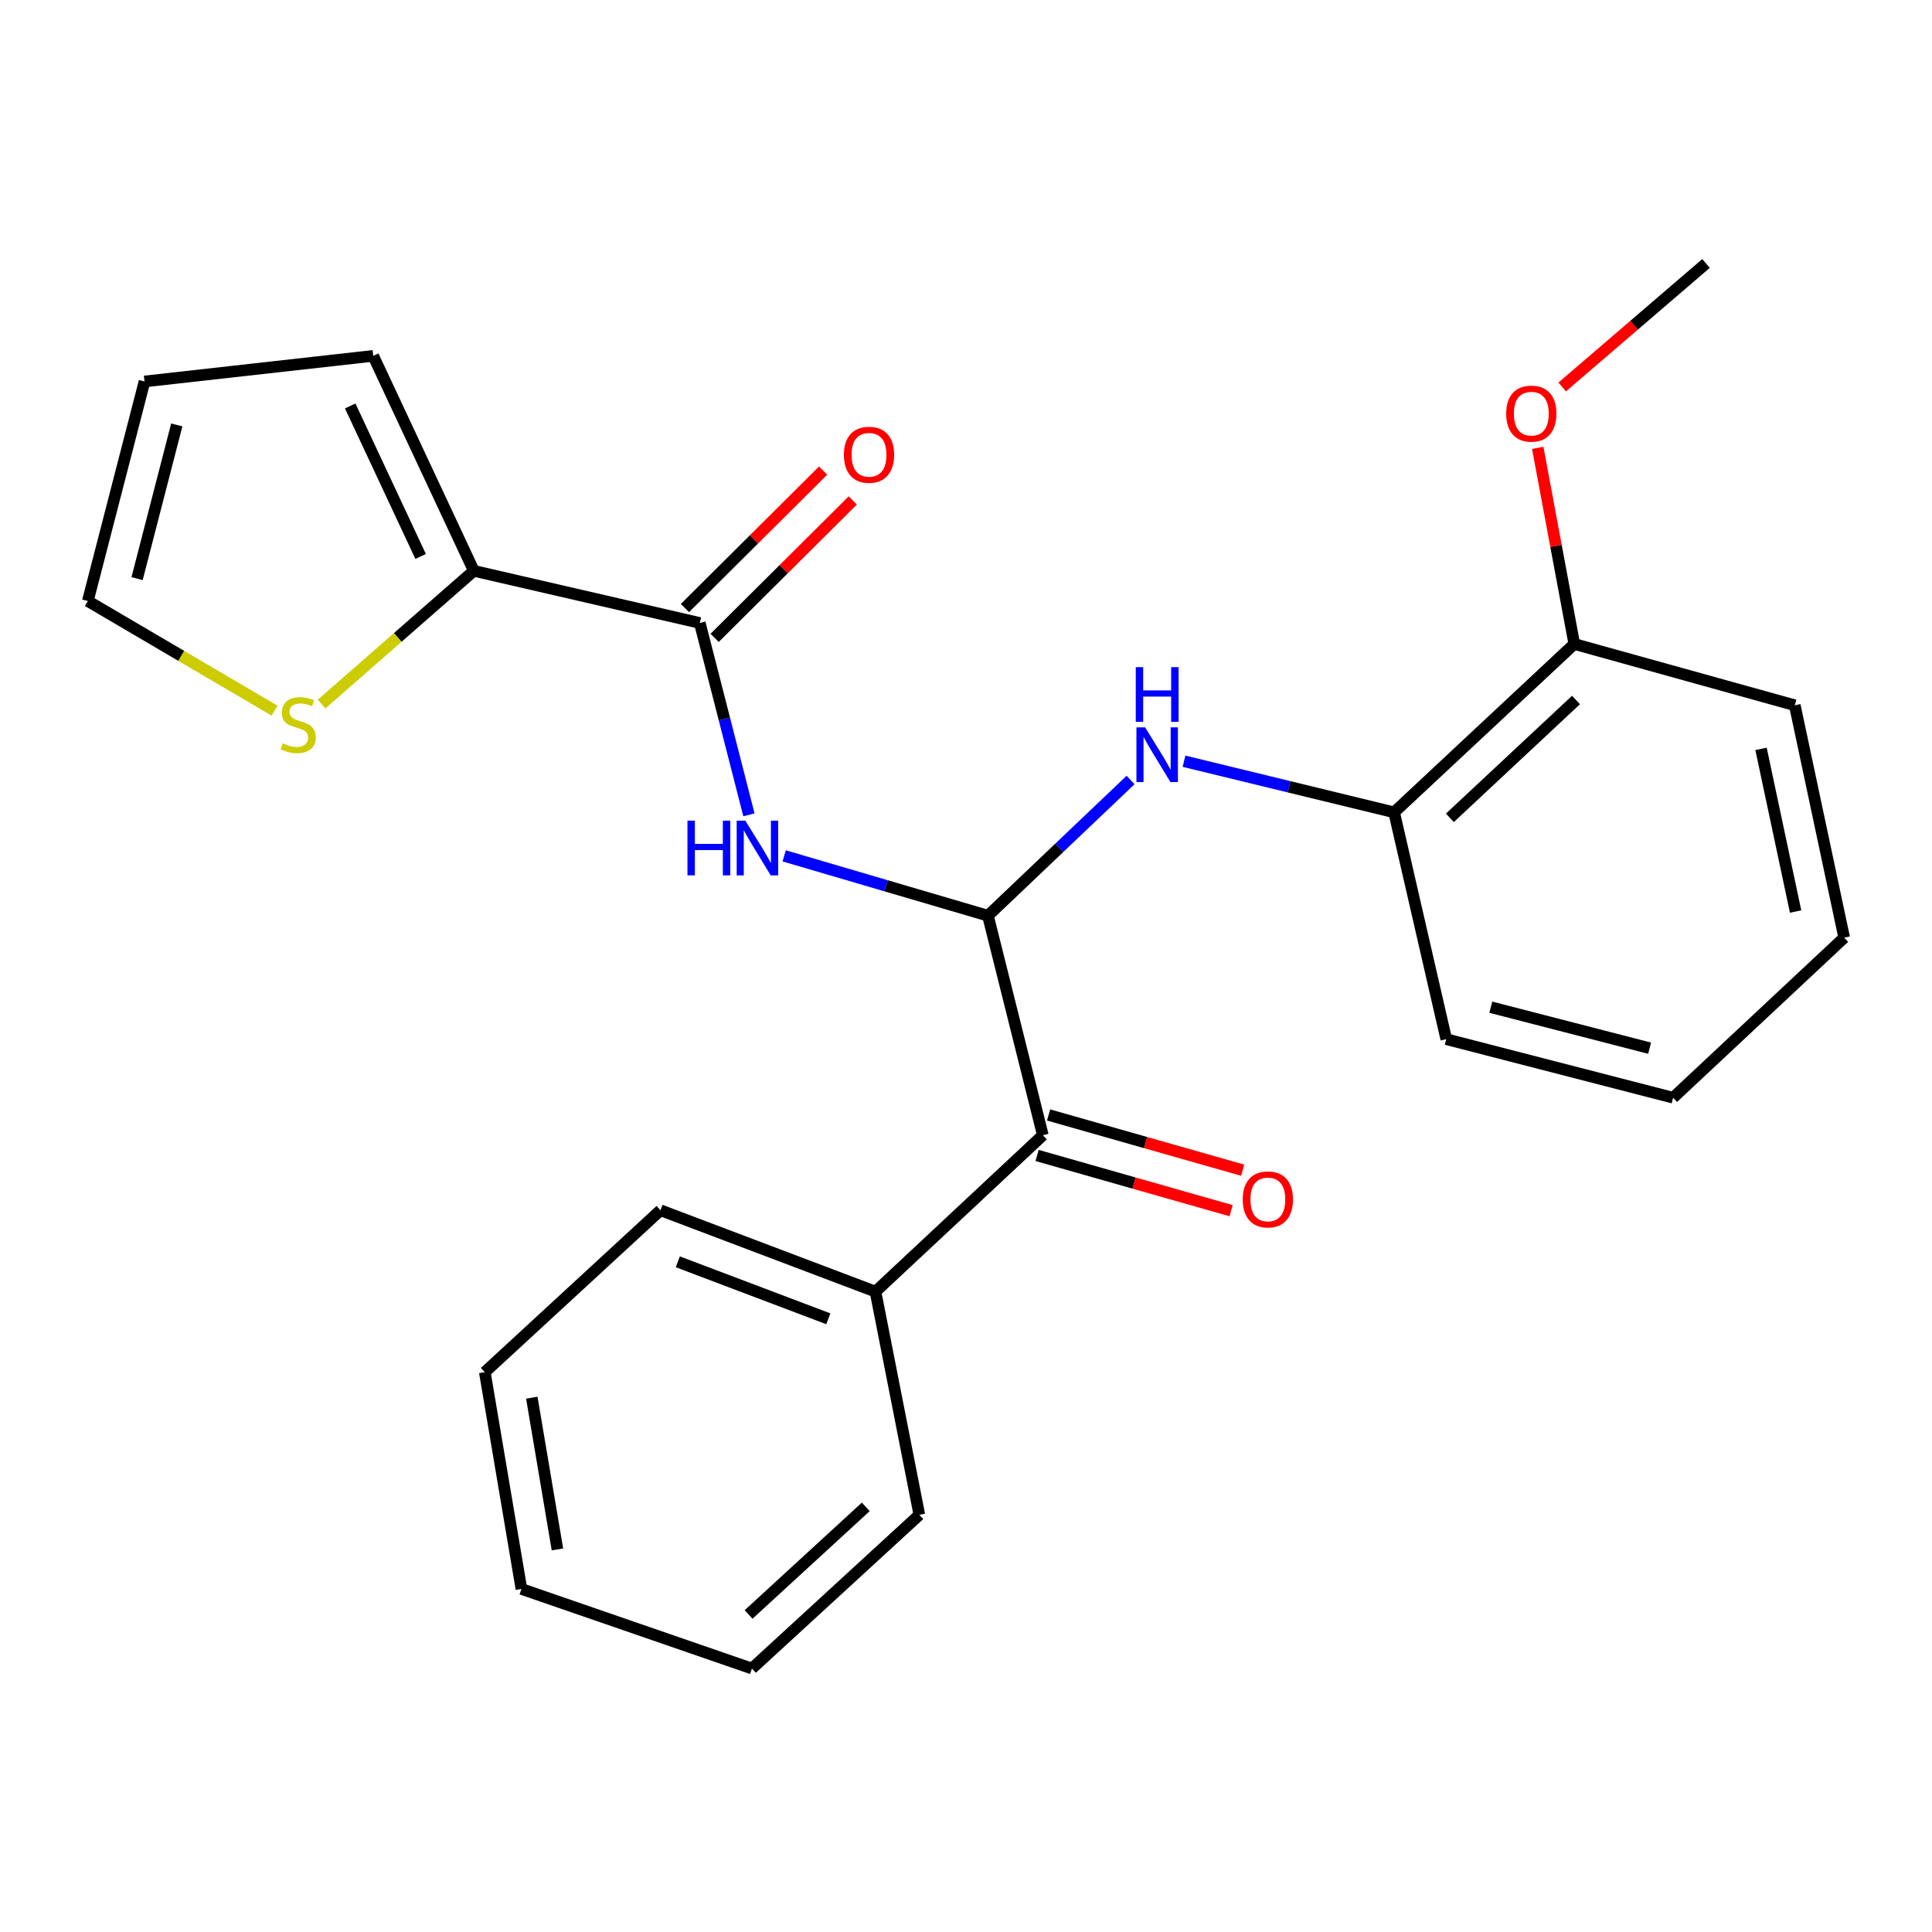 <?xml version='1.0' encoding='iso-8859-1'?>
<svg version='1.1' baseProfile='full'
              xmlns='http://www.w3.org/2000/svg'
                      xmlns:rdkit='http://www.rdkit.org/xml'
                      xmlns:xlink='http://www.w3.org/1999/xlink'
                  xml:space='preserve'
width='1000px' height='1000px' viewBox='0 0 1000 1000'>
<!-- END OF HEADER -->
<rect style='opacity:1.0;fill:#FFFFFF;stroke:none' width='1000' height='1000' x='0' y='0'> </rect>
<path class='bond-0' d='M 511.354,473.964 L 458.623,458.477' style='fill:none;fill-rule:evenodd;stroke:#000000;stroke-width:6px;stroke-linecap:butt;stroke-linejoin:miter;stroke-opacity:1' />
<path class='bond-0' d='M 458.623,458.477 L 405.892,442.99' style='fill:none;fill-rule:evenodd;stroke:#0000FF;stroke-width:6px;stroke-linecap:butt;stroke-linejoin:miter;stroke-opacity:1' />
<path class='bond-2' d='M 511.354,473.964 L 548.271,438.842' style='fill:none;fill-rule:evenodd;stroke:#000000;stroke-width:6px;stroke-linecap:butt;stroke-linejoin:miter;stroke-opacity:1' />
<path class='bond-2' d='M 548.271,438.842 L 585.188,403.721' style='fill:none;fill-rule:evenodd;stroke:#0000FF;stroke-width:6px;stroke-linecap:butt;stroke-linejoin:miter;stroke-opacity:1' />
<path class='bond-4' d='M 511.354,473.964 L 539.774,587.585' style='fill:none;fill-rule:evenodd;stroke:#000000;stroke-width:6px;stroke-linecap:butt;stroke-linejoin:miter;stroke-opacity:1' />
<path class='bond-1' d='M 387.646,421.757 L 374.927,372.101' style='fill:none;fill-rule:evenodd;stroke:#0000FF;stroke-width:6px;stroke-linecap:butt;stroke-linejoin:miter;stroke-opacity:1' />
<path class='bond-1' d='M 374.927,372.101 L 362.207,322.445' style='fill:none;fill-rule:evenodd;stroke:#000000;stroke-width:6px;stroke-linecap:butt;stroke-linejoin:miter;stroke-opacity:1' />
<path class='bond-3' d='M 362.207,322.445 L 245.257,295.465' style='fill:none;fill-rule:evenodd;stroke:#000000;stroke-width:6px;stroke-linecap:butt;stroke-linejoin:miter;stroke-opacity:1' />
<path class='bond-7' d='M 369.89,330.168 L 405.644,294.602' style='fill:none;fill-rule:evenodd;stroke:#000000;stroke-width:6px;stroke-linecap:butt;stroke-linejoin:miter;stroke-opacity:1' />
<path class='bond-7' d='M 405.644,294.602 L 441.398,259.035' style='fill:none;fill-rule:evenodd;stroke:#FF0000;stroke-width:6px;stroke-linecap:butt;stroke-linejoin:miter;stroke-opacity:1' />
<path class='bond-7' d='M 354.524,314.722 L 390.278,279.155' style='fill:none;fill-rule:evenodd;stroke:#000000;stroke-width:6px;stroke-linecap:butt;stroke-linejoin:miter;stroke-opacity:1' />
<path class='bond-7' d='M 390.278,279.155 L 426.033,243.589' style='fill:none;fill-rule:evenodd;stroke:#FF0000;stroke-width:6px;stroke-linecap:butt;stroke-linejoin:miter;stroke-opacity:1' />
<path class='bond-6' d='M 612.846,394.008 L 667.218,407.236' style='fill:none;fill-rule:evenodd;stroke:#0000FF;stroke-width:6px;stroke-linecap:butt;stroke-linejoin:miter;stroke-opacity:1' />
<path class='bond-6' d='M 667.218,407.236 L 721.59,420.464' style='fill:none;fill-rule:evenodd;stroke:#000000;stroke-width:6px;stroke-linecap:butt;stroke-linejoin:miter;stroke-opacity:1' />
<path class='bond-5' d='M 245.257,295.465 L 205.856,329.945' style='fill:none;fill-rule:evenodd;stroke:#000000;stroke-width:6px;stroke-linecap:butt;stroke-linejoin:miter;stroke-opacity:1' />
<path class='bond-5' d='M 205.856,329.945 L 166.455,364.424' style='fill:none;fill-rule:evenodd;stroke:#CCCC00;stroke-width:6px;stroke-linecap:butt;stroke-linejoin:miter;stroke-opacity:1' />
<path class='bond-8' d='M 245.257,295.465 L 193.185,184.192' style='fill:none;fill-rule:evenodd;stroke:#000000;stroke-width:6px;stroke-linecap:butt;stroke-linejoin:miter;stroke-opacity:1' />
<path class='bond-8' d='M 217.713,288.008 L 181.262,210.117' style='fill:none;fill-rule:evenodd;stroke:#000000;stroke-width:6px;stroke-linecap:butt;stroke-linejoin:miter;stroke-opacity:1' />
<path class='bond-10' d='M 536.792,598.063 L 587.011,612.358' style='fill:none;fill-rule:evenodd;stroke:#000000;stroke-width:6px;stroke-linecap:butt;stroke-linejoin:miter;stroke-opacity:1' />
<path class='bond-10' d='M 587.011,612.358 L 637.23,626.654' style='fill:none;fill-rule:evenodd;stroke:#FF0000;stroke-width:6px;stroke-linecap:butt;stroke-linejoin:miter;stroke-opacity:1' />
<path class='bond-10' d='M 542.757,577.108 L 592.976,591.403' style='fill:none;fill-rule:evenodd;stroke:#000000;stroke-width:6px;stroke-linecap:butt;stroke-linejoin:miter;stroke-opacity:1' />
<path class='bond-10' d='M 592.976,591.403 L 643.195,605.699' style='fill:none;fill-rule:evenodd;stroke:#FF0000;stroke-width:6px;stroke-linecap:butt;stroke-linejoin:miter;stroke-opacity:1' />
<path class='bond-11' d='M 539.774,587.585 L 453.145,668.55' style='fill:none;fill-rule:evenodd;stroke:#000000;stroke-width:6px;stroke-linecap:butt;stroke-linejoin:miter;stroke-opacity:1' />
<path class='bond-9' d='M 142.118,367.83 L 93.786,339.461' style='fill:none;fill-rule:evenodd;stroke:#CCCC00;stroke-width:6px;stroke-linecap:butt;stroke-linejoin:miter;stroke-opacity:1' />
<path class='bond-9' d='M 93.786,339.461 L 45.455,311.091' style='fill:none;fill-rule:evenodd;stroke:#000000;stroke-width:6px;stroke-linecap:butt;stroke-linejoin:miter;stroke-opacity:1' />
<path class='bond-12' d='M 721.59,420.464 L 814.852,333.326' style='fill:none;fill-rule:evenodd;stroke:#000000;stroke-width:6px;stroke-linecap:butt;stroke-linejoin:miter;stroke-opacity:1' />
<path class='bond-12' d='M 750.454,423.313 L 815.737,362.317' style='fill:none;fill-rule:evenodd;stroke:#000000;stroke-width:6px;stroke-linecap:butt;stroke-linejoin:miter;stroke-opacity:1' />
<path class='bond-15' d='M 721.59,420.464 L 748.582,537.874' style='fill:none;fill-rule:evenodd;stroke:#000000;stroke-width:6px;stroke-linecap:butt;stroke-linejoin:miter;stroke-opacity:1' />
<path class='bond-13' d='M 193.185,184.192 L 74.807,197.446' style='fill:none;fill-rule:evenodd;stroke:#000000;stroke-width:6px;stroke-linecap:butt;stroke-linejoin:miter;stroke-opacity:1' />
<path class='bond-27' d='M 45.455,311.091 L 74.807,197.446' style='fill:none;fill-rule:evenodd;stroke:#000000;stroke-width:6px;stroke-linecap:butt;stroke-linejoin:miter;stroke-opacity:1' />
<path class='bond-27' d='M 70.953,299.493 L 91.499,219.941' style='fill:none;fill-rule:evenodd;stroke:#000000;stroke-width:6px;stroke-linecap:butt;stroke-linejoin:miter;stroke-opacity:1' />
<path class='bond-17' d='M 453.145,668.55 L 341.86,626.415' style='fill:none;fill-rule:evenodd;stroke:#000000;stroke-width:6px;stroke-linecap:butt;stroke-linejoin:miter;stroke-opacity:1' />
<path class='bond-17' d='M 428.738,682.605 L 350.838,653.111' style='fill:none;fill-rule:evenodd;stroke:#000000;stroke-width:6px;stroke-linecap:butt;stroke-linejoin:miter;stroke-opacity:1' />
<path class='bond-18' d='M 453.145,668.55 L 475.852,784.071' style='fill:none;fill-rule:evenodd;stroke:#000000;stroke-width:6px;stroke-linecap:butt;stroke-linejoin:miter;stroke-opacity:1' />
<path class='bond-14' d='M 814.852,333.326 L 805.387,282.568' style='fill:none;fill-rule:evenodd;stroke:#000000;stroke-width:6px;stroke-linecap:butt;stroke-linejoin:miter;stroke-opacity:1' />
<path class='bond-14' d='M 805.387,282.568 L 795.923,231.81' style='fill:none;fill-rule:evenodd;stroke:#FF0000;stroke-width:6px;stroke-linecap:butt;stroke-linejoin:miter;stroke-opacity:1' />
<path class='bond-16' d='M 814.852,333.326 L 928.982,365.051' style='fill:none;fill-rule:evenodd;stroke:#000000;stroke-width:6px;stroke-linecap:butt;stroke-linejoin:miter;stroke-opacity:1' />
<path class='bond-19' d='M 808.584,200.295 L 845.809,168.332' style='fill:none;fill-rule:evenodd;stroke:#FF0000;stroke-width:6px;stroke-linecap:butt;stroke-linejoin:miter;stroke-opacity:1' />
<path class='bond-19' d='M 845.809,168.332 L 883.034,136.368' style='fill:none;fill-rule:evenodd;stroke:#000000;stroke-width:6px;stroke-linecap:butt;stroke-linejoin:miter;stroke-opacity:1' />
<path class='bond-20' d='M 748.582,537.874 L 865.992,568.182' style='fill:none;fill-rule:evenodd;stroke:#000000;stroke-width:6px;stroke-linecap:butt;stroke-linejoin:miter;stroke-opacity:1' />
<path class='bond-20' d='M 771.639,521.324 L 853.826,542.54' style='fill:none;fill-rule:evenodd;stroke:#000000;stroke-width:6px;stroke-linecap:butt;stroke-linejoin:miter;stroke-opacity:1' />
<path class='bond-26' d='M 928.982,365.051 L 954.545,485.318' style='fill:none;fill-rule:evenodd;stroke:#000000;stroke-width:6px;stroke-linecap:butt;stroke-linejoin:miter;stroke-opacity:1' />
<path class='bond-26' d='M 911.505,387.621 L 929.4,471.808' style='fill:none;fill-rule:evenodd;stroke:#000000;stroke-width:6px;stroke-linecap:butt;stroke-linejoin:miter;stroke-opacity:1' />
<path class='bond-23' d='M 341.86,626.415 L 250.934,710.236' style='fill:none;fill-rule:evenodd;stroke:#000000;stroke-width:6px;stroke-linecap:butt;stroke-linejoin:miter;stroke-opacity:1' />
<path class='bond-21' d='M 475.852,784.071 L 389.199,863.632' style='fill:none;fill-rule:evenodd;stroke:#000000;stroke-width:6px;stroke-linecap:butt;stroke-linejoin:miter;stroke-opacity:1' />
<path class='bond-21' d='M 448.119,779.956 L 387.462,835.649' style='fill:none;fill-rule:evenodd;stroke:#000000;stroke-width:6px;stroke-linecap:butt;stroke-linejoin:miter;stroke-opacity:1' />
<path class='bond-22' d='M 865.992,568.182 L 954.545,485.318' style='fill:none;fill-rule:evenodd;stroke:#000000;stroke-width:6px;stroke-linecap:butt;stroke-linejoin:miter;stroke-opacity:1' />
<path class='bond-24' d='M 389.199,863.632 L 269.889,822.441' style='fill:none;fill-rule:evenodd;stroke:#000000;stroke-width:6px;stroke-linecap:butt;stroke-linejoin:miter;stroke-opacity:1' />
<path class='bond-25' d='M 250.934,710.236 L 269.889,822.441' style='fill:none;fill-rule:evenodd;stroke:#000000;stroke-width:6px;stroke-linecap:butt;stroke-linejoin:miter;stroke-opacity:1' />
<path class='bond-25' d='M 275.26,723.438 L 288.529,801.981' style='fill:none;fill-rule:evenodd;stroke:#000000;stroke-width:6px;stroke-linecap:butt;stroke-linejoin:miter;stroke-opacity:1' />
<path  class='atom-1' d='M 355.823 424.763
L 359.663 424.763
L 359.663 436.803
L 374.143 436.803
L 374.143 424.763
L 377.983 424.763
L 377.983 453.083
L 374.143 453.083
L 374.143 440.003
L 359.663 440.003
L 359.663 453.083
L 355.823 453.083
L 355.823 424.763
' fill='#0000FF'/>
<path  class='atom-1' d='M 385.783 424.763
L 395.063 439.763
Q 395.983 441.243, 397.463 443.923
Q 398.943 446.603, 399.023 446.763
L 399.023 424.763
L 402.783 424.763
L 402.783 453.083
L 398.903 453.083
L 388.943 436.683
Q 387.783 434.763, 386.543 432.563
Q 385.343 430.363, 384.983 429.683
L 384.983 453.083
L 381.303 453.083
L 381.303 424.763
L 385.783 424.763
' fill='#0000FF'/>
<path  class='atom-3' d='M 592.691 376.467
L 601.971 391.467
Q 602.891 392.947, 604.371 395.627
Q 605.851 398.307, 605.931 398.467
L 605.931 376.467
L 609.691 376.467
L 609.691 404.787
L 605.811 404.787
L 595.851 388.387
Q 594.691 386.467, 593.451 384.267
Q 592.251 382.067, 591.891 381.387
L 591.891 404.787
L 588.211 404.787
L 588.211 376.467
L 592.691 376.467
' fill='#0000FF'/>
<path  class='atom-3' d='M 587.871 345.315
L 591.711 345.315
L 591.711 357.355
L 606.191 357.355
L 606.191 345.315
L 610.031 345.315
L 610.031 373.635
L 606.191 373.635
L 606.191 360.555
L 591.711 360.555
L 591.711 373.635
L 587.871 373.635
L 587.871 345.315
' fill='#0000FF'/>
<path  class='atom-6' d='M 146.355 384.733
Q 146.675 384.853, 147.995 385.413
Q 149.315 385.973, 150.755 386.333
Q 152.235 386.653, 153.675 386.653
Q 156.355 386.653, 157.915 385.373
Q 159.475 384.053, 159.475 381.773
Q 159.475 380.213, 158.675 379.253
Q 157.915 378.293, 156.715 377.773
Q 155.515 377.253, 153.515 376.653
Q 150.995 375.893, 149.475 375.173
Q 147.995 374.453, 146.915 372.933
Q 145.875 371.413, 145.875 368.853
Q 145.875 365.293, 148.275 363.093
Q 150.715 360.893, 155.515 360.893
Q 158.795 360.893, 162.515 362.453
L 161.595 365.533
Q 158.195 364.133, 155.635 364.133
Q 152.875 364.133, 151.355 365.293
Q 149.835 366.413, 149.875 368.373
Q 149.875 369.893, 150.635 370.813
Q 151.435 371.733, 152.555 372.253
Q 153.715 372.773, 155.635 373.373
Q 158.195 374.173, 159.715 374.973
Q 161.235 375.773, 162.315 377.413
Q 163.435 379.013, 163.435 381.773
Q 163.435 385.693, 160.795 387.813
Q 158.195 389.893, 153.835 389.893
Q 151.315 389.893, 149.395 389.333
Q 147.515 388.813, 145.275 387.893
L 146.355 384.733
' fill='#CCCC00'/>
<path  class='atom-8' d='M 436.804 235.387
Q 436.804 228.587, 440.164 224.787
Q 443.524 220.987, 449.804 220.987
Q 456.084 220.987, 459.444 224.787
Q 462.804 228.587, 462.804 235.387
Q 462.804 242.267, 459.404 246.187
Q 456.004 250.067, 449.804 250.067
Q 443.564 250.067, 440.164 246.187
Q 436.804 242.307, 436.804 235.387
M 449.804 246.867
Q 454.124 246.867, 456.444 243.987
Q 458.804 241.067, 458.804 235.387
Q 458.804 229.827, 456.444 227.027
Q 454.124 224.187, 449.804 224.187
Q 445.484 224.187, 443.124 226.987
Q 440.804 229.787, 440.804 235.387
Q 440.804 241.107, 443.124 243.987
Q 445.484 246.867, 449.804 246.867
' fill='#FF0000'/>
<path  class='atom-11' d='M 643.24 620.818
Q 643.24 614.018, 646.6 610.218
Q 649.96 606.418, 656.24 606.418
Q 662.52 606.418, 665.88 610.218
Q 669.24 614.018, 669.24 620.818
Q 669.24 627.698, 665.84 631.618
Q 662.44 635.498, 656.24 635.498
Q 650 635.498, 646.6 631.618
Q 643.24 627.738, 643.24 620.818
M 656.24 632.298
Q 660.56 632.298, 662.88 629.418
Q 665.24 626.498, 665.24 620.818
Q 665.24 615.258, 662.88 612.458
Q 660.56 609.618, 656.24 609.618
Q 651.92 609.618, 649.56 612.418
Q 647.24 615.218, 647.24 620.818
Q 647.24 626.538, 649.56 629.418
Q 651.92 632.298, 656.24 632.298
' fill='#FF0000'/>
<path  class='atom-15' d='M 779.605 214.096
Q 779.605 207.296, 782.965 203.496
Q 786.325 199.696, 792.605 199.696
Q 798.885 199.696, 802.245 203.496
Q 805.605 207.296, 805.605 214.096
Q 805.605 220.976, 802.205 224.896
Q 798.805 228.776, 792.605 228.776
Q 786.365 228.776, 782.965 224.896
Q 779.605 221.016, 779.605 214.096
M 792.605 225.576
Q 796.925 225.576, 799.245 222.696
Q 801.605 219.776, 801.605 214.096
Q 801.605 208.536, 799.245 205.736
Q 796.925 202.896, 792.605 202.896
Q 788.285 202.896, 785.925 205.696
Q 783.605 208.496, 783.605 214.096
Q 783.605 219.816, 785.925 222.696
Q 788.285 225.576, 792.605 225.576
' fill='#FF0000'/>
</svg>
